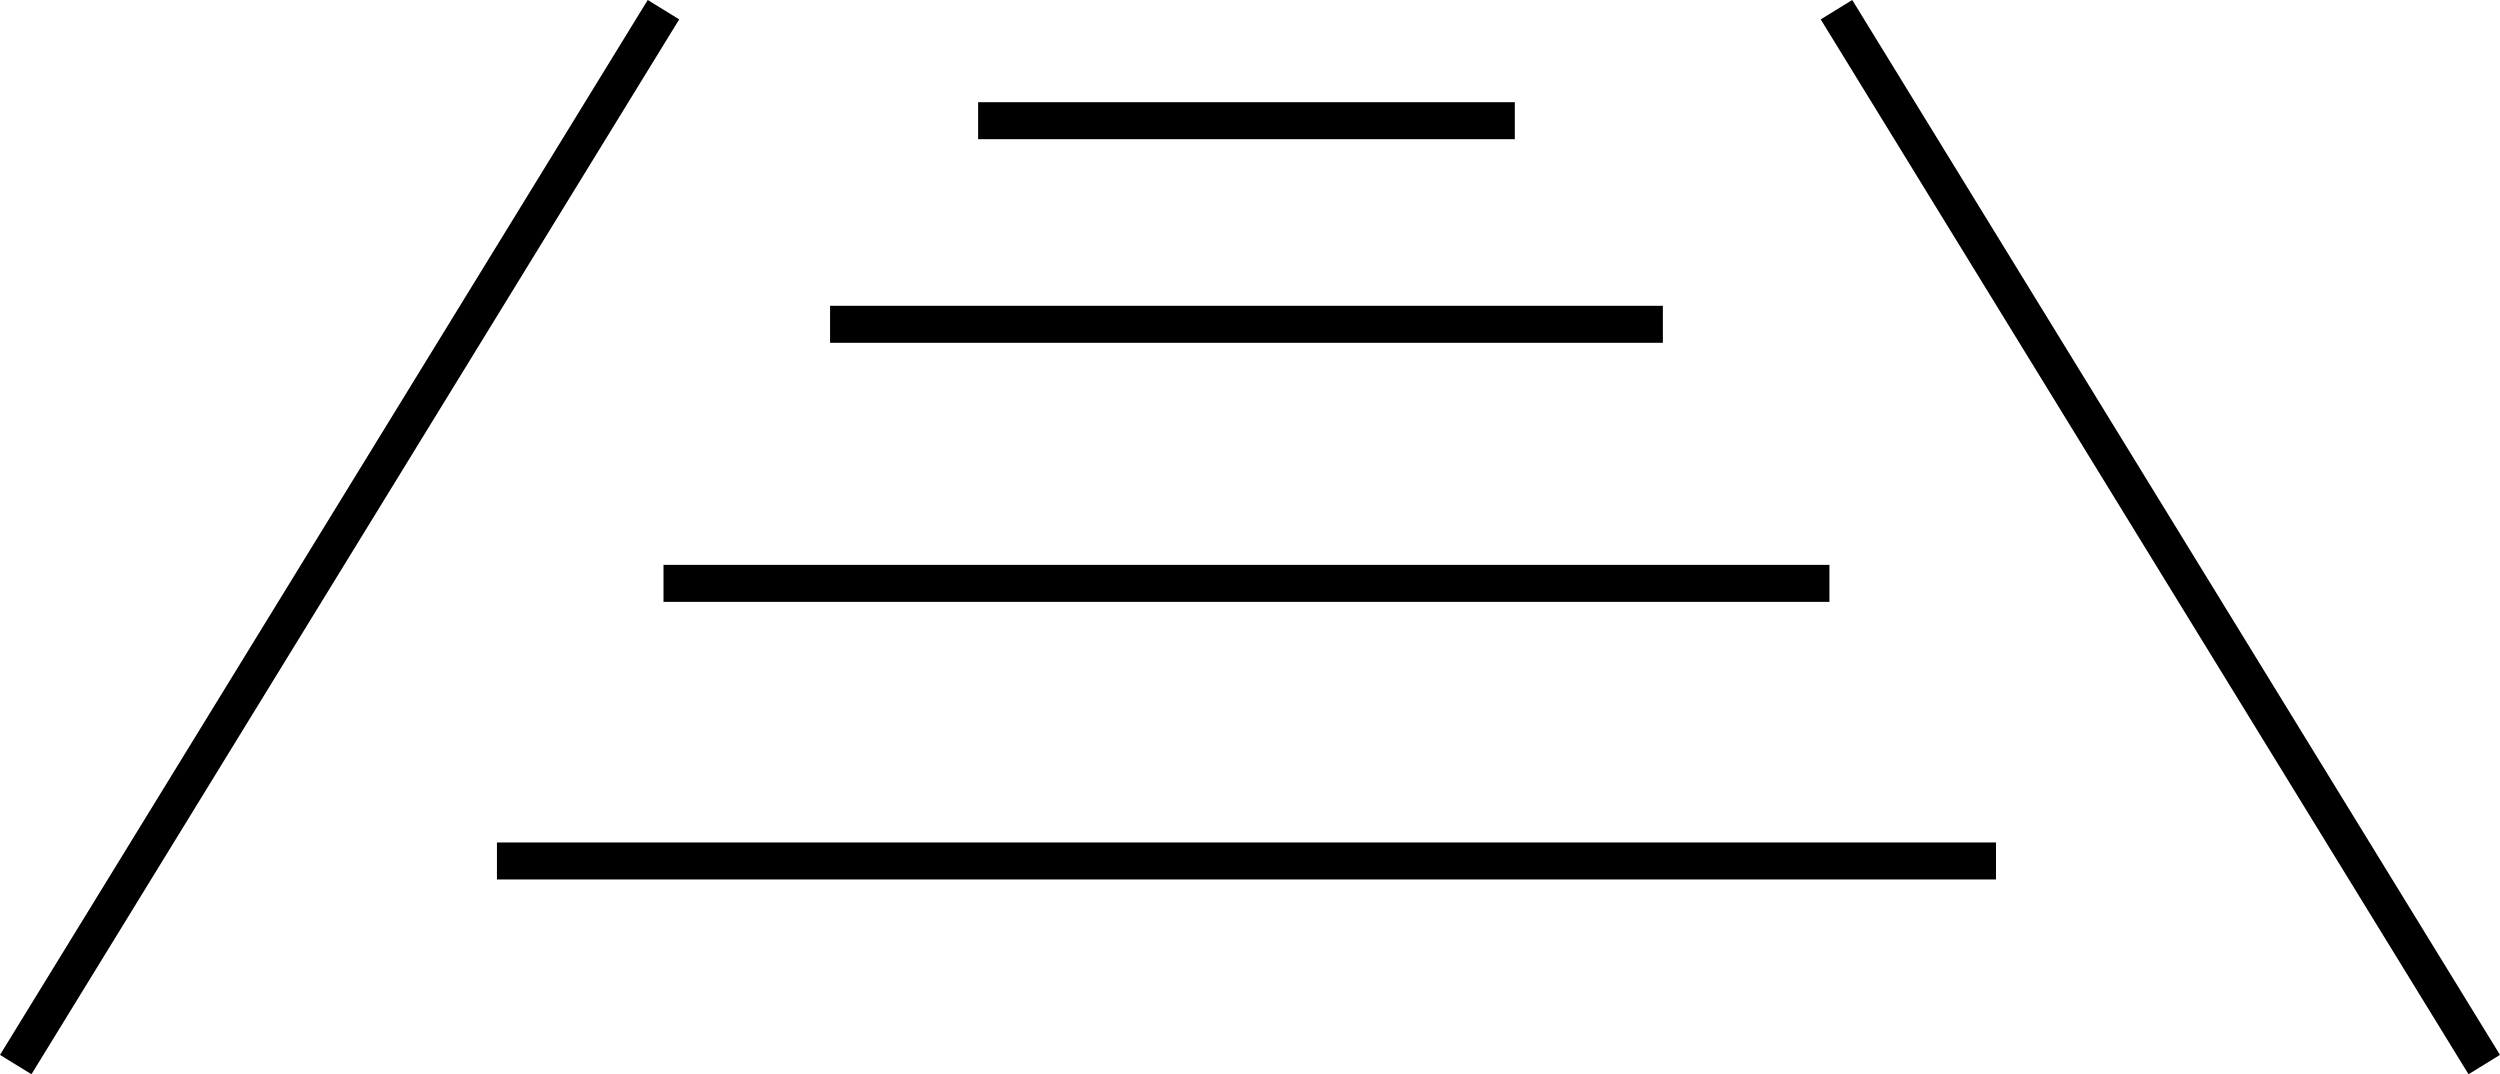 <svg xmlns="http://www.w3.org/2000/svg" width="135.086" height="58.047" viewBox="0 0 135.086 58.047">
  <path id="Vereinigungsmenge_22" data-name="Vereinigungsmenge 22" d="M98.381,1.047,100.085,0l35,57-1.7,1.046ZM0,57,35,0l1.7,1.047-35,57Zm26.852-9.477v-2h81v2Zm9-15v-2h63v2Zm9-14v-2h45v2Zm8-11v-2h29v2Z"/>
</svg>
